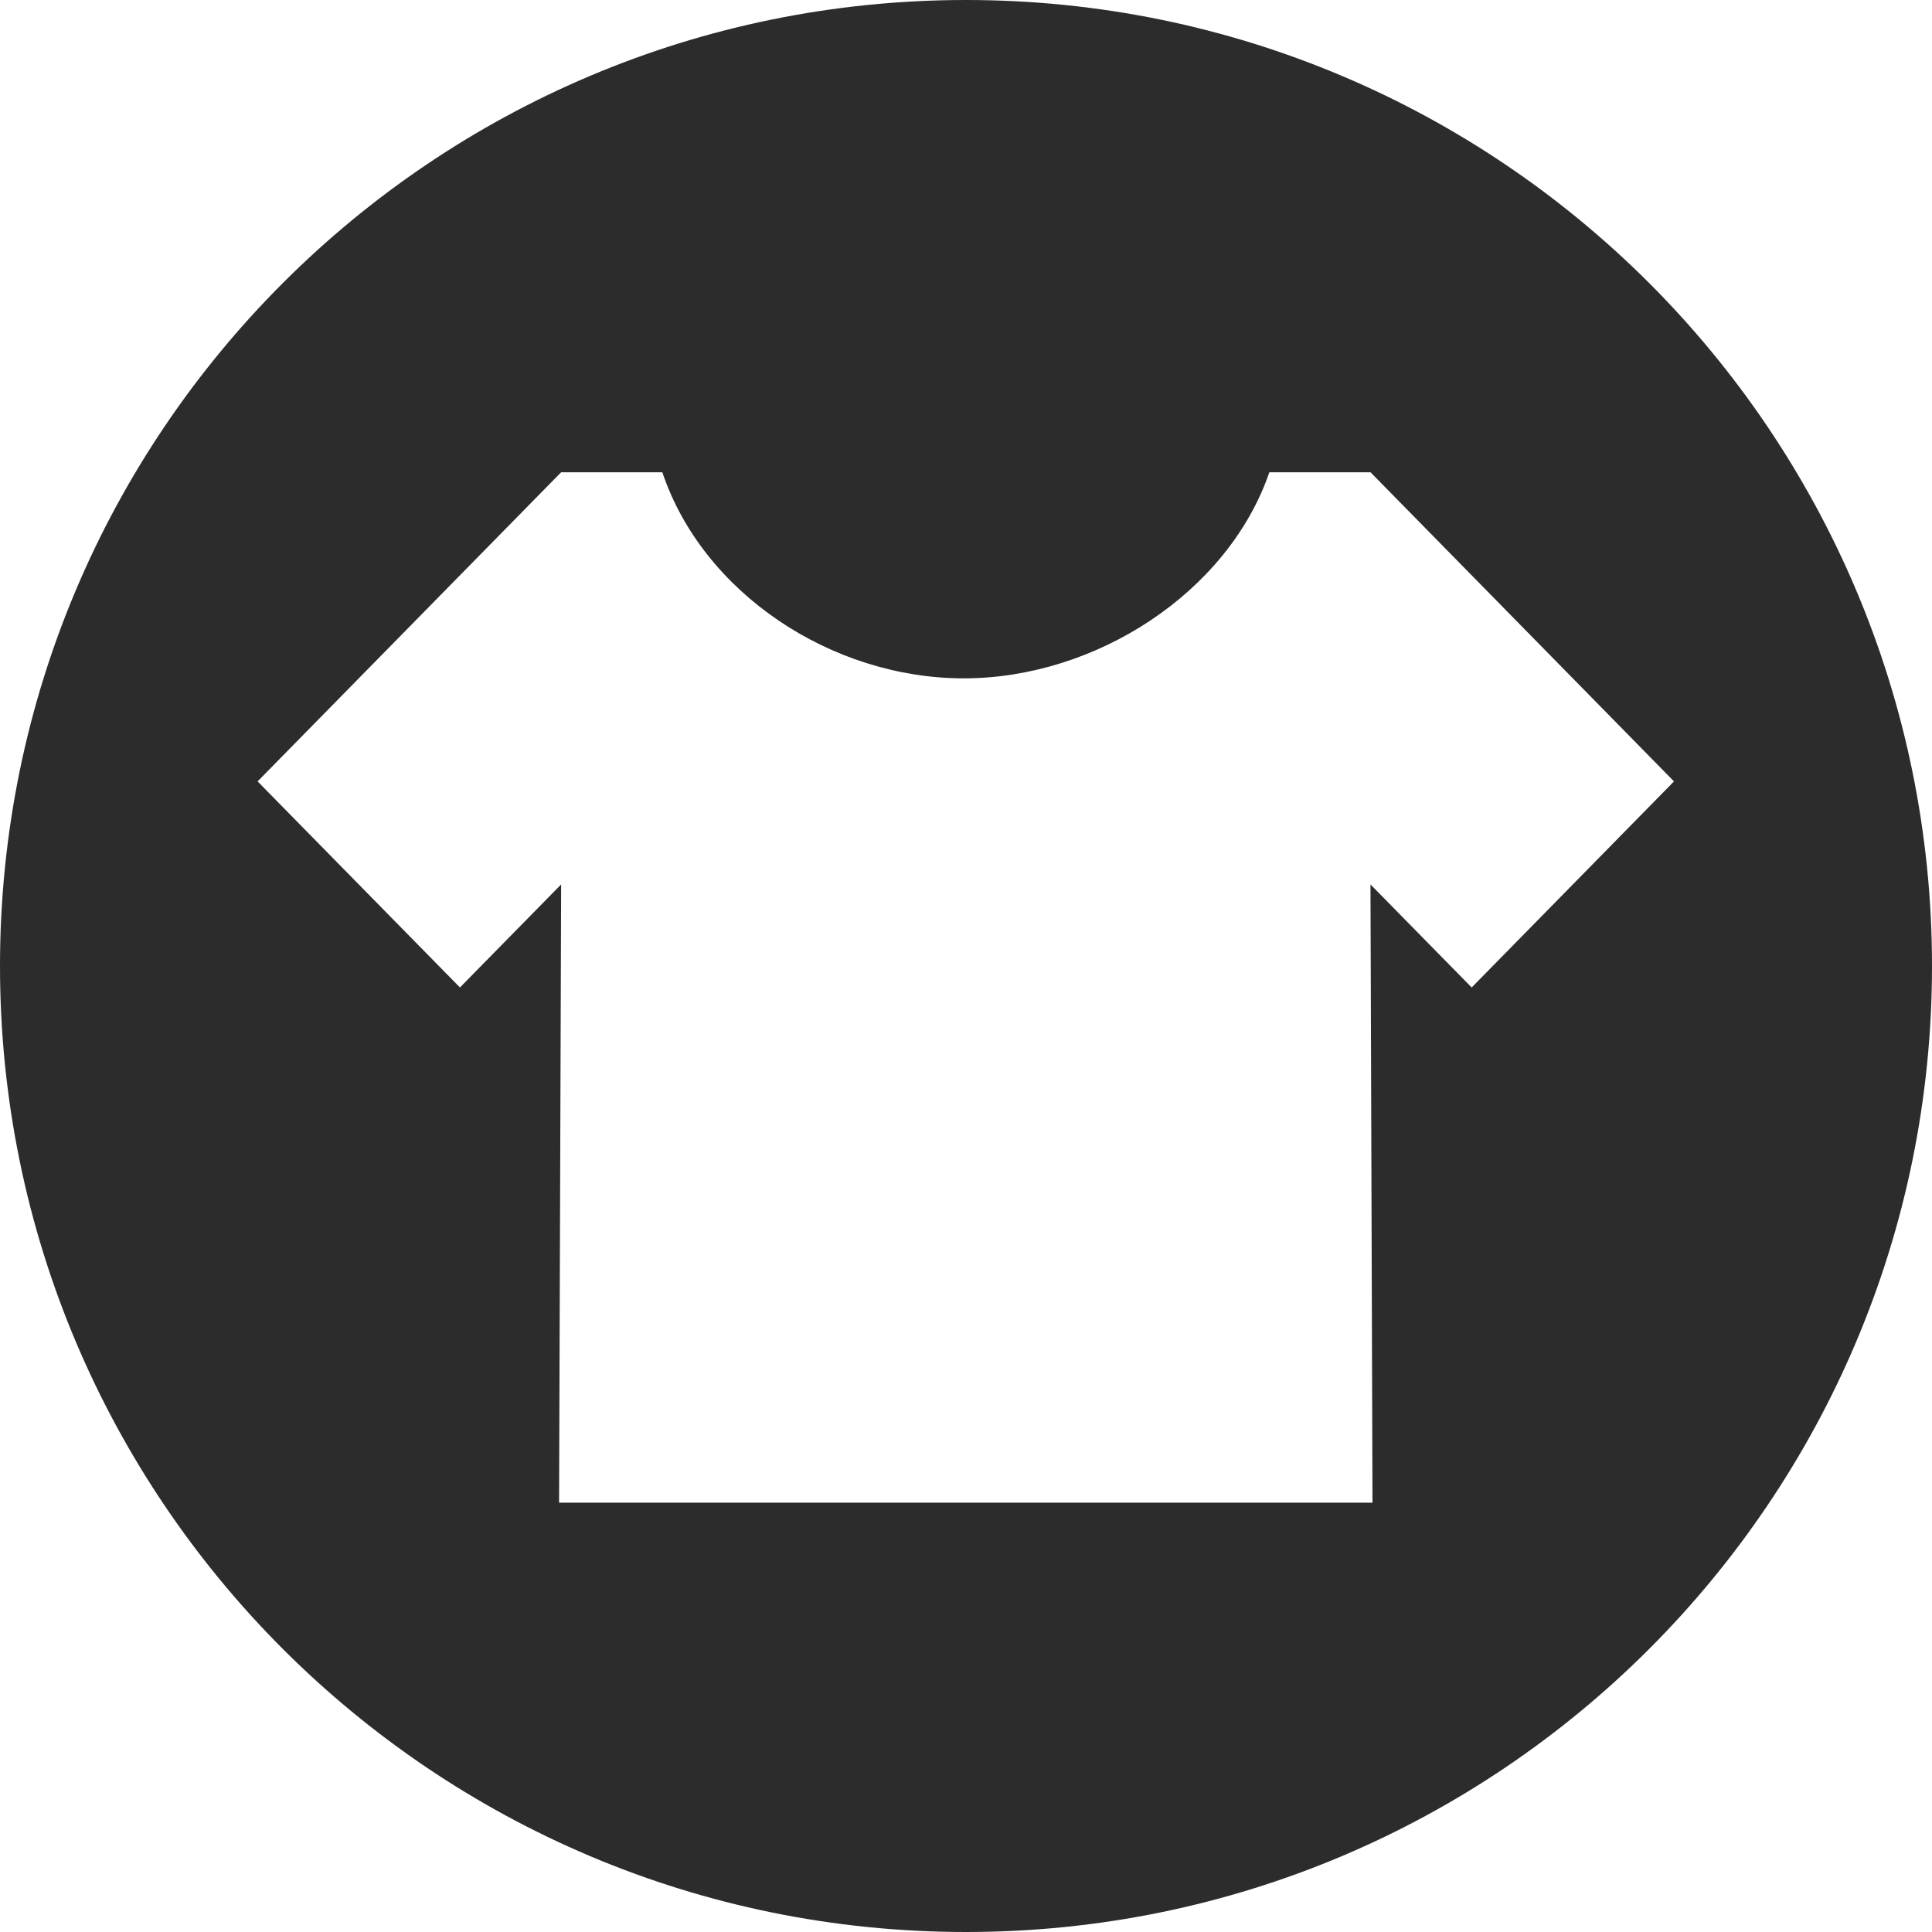 <svg height="200" width="200" xmlns:xlink="http://www.w3.org/1999/xlink" xmlns="http://www.w3.org/2000/svg" version="1.1" viewBox="0 0 1024 1024" class="icon"><path fill="#2c2c2c" d="M512 1024C229.239 1024 0 794.761 0 512S229.239 0 512 0 1024 229.239 1024 512 794.761 1024 512 1024z m375.239-609.849L726.403 250.311h-53.612c-21.982 63.898-92.228 109.227-161.951 109.227-70.246 0-138.354-45.329-159.79-109.227H297.415L136.533 414.151l107.247 109.227 53.635-54.613-1.092 327.68h431.127l-1.07-327.68 53.635 54.613 107.247-109.227z"></path></svg>